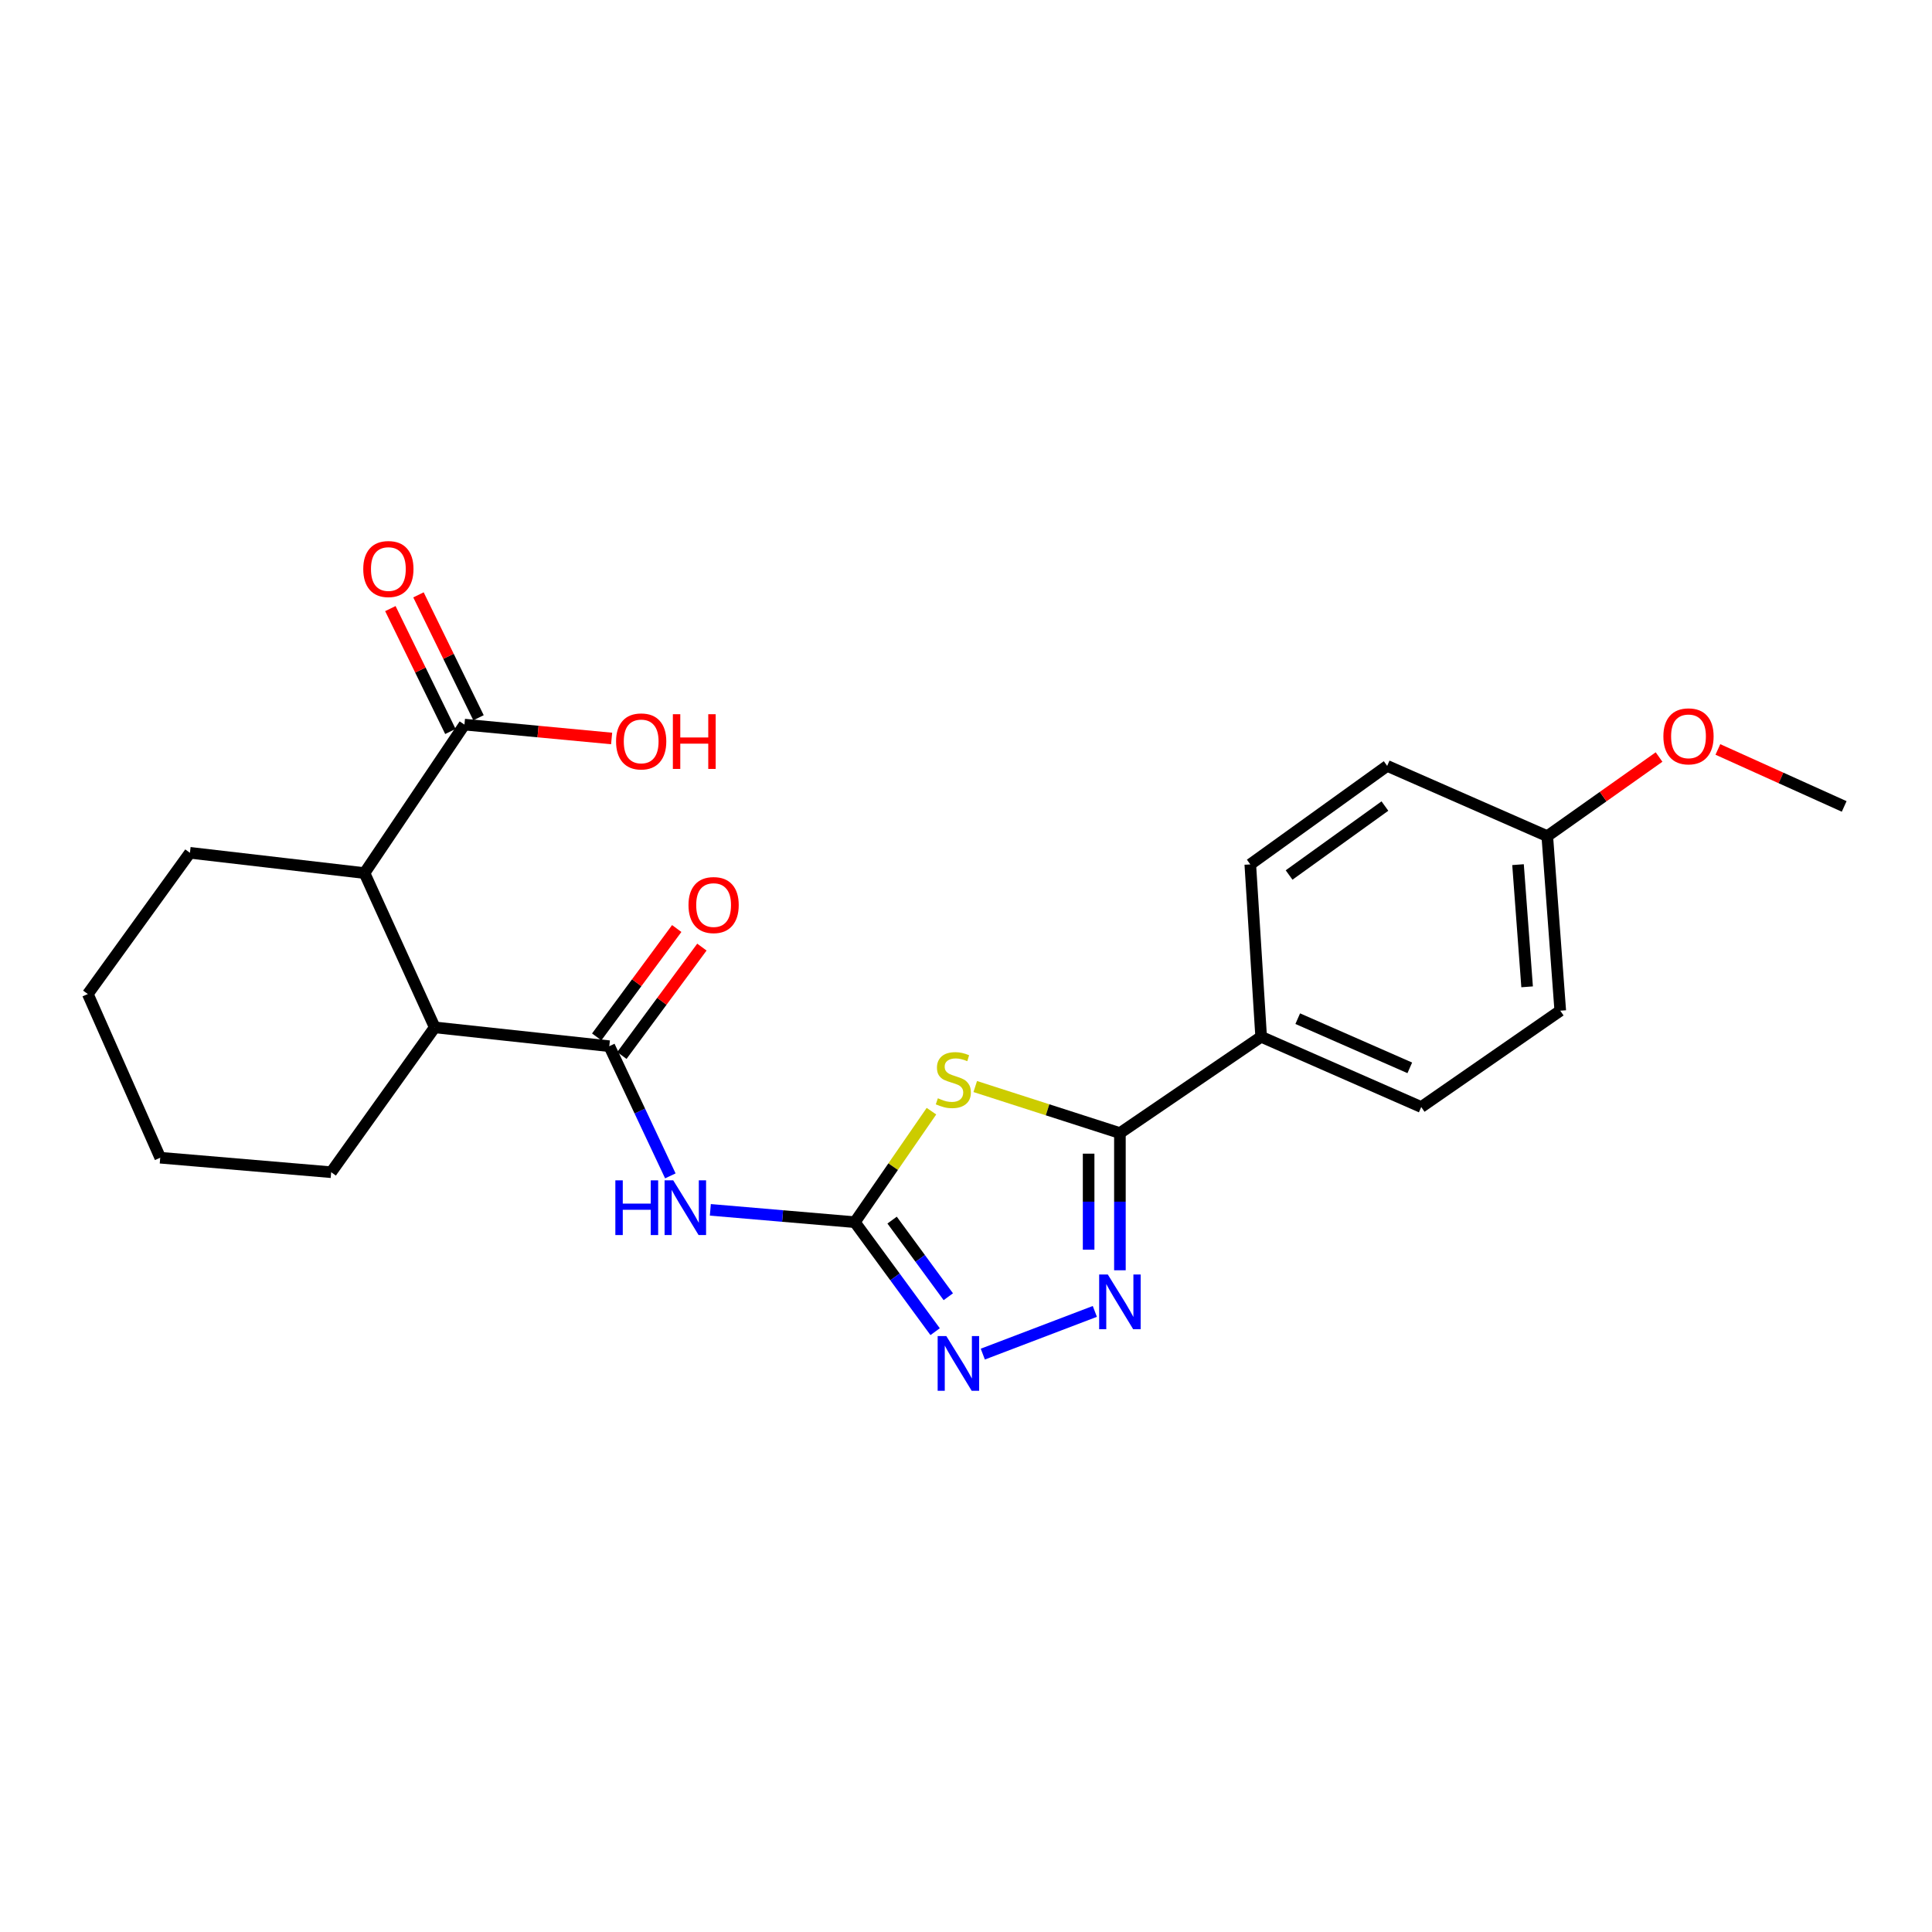 <?xml version='1.0' encoding='iso-8859-1'?>
<svg version='1.1' baseProfile='full'
              xmlns='http://www.w3.org/2000/svg'
                      xmlns:rdkit='http://www.rdkit.org/xml'
                      xmlns:xlink='http://www.w3.org/1999/xlink'
                  xml:space='preserve'
width='1000px' height='1000px' viewBox='0 0 1000 1000'>
<!-- END OF HEADER -->
<rect style='opacity:1.0;fill:#FFFFFF;stroke:none' width='1000' height='1000' x='0' y='0'> </rect>
<path class='bond-0' d='M 482.118,575.144 L 462.288,603.872' style='fill:none;fill-rule:evenodd;stroke:#CCCC00;stroke-width:6px;stroke-linecap:butt;stroke-linejoin:miter;stroke-opacity:1' />
<path class='bond-0' d='M 462.288,603.872 L 442.459,632.599' style='fill:none;fill-rule:evenodd;stroke:#000000;stroke-width:6px;stroke-linecap:butt;stroke-linejoin:miter;stroke-opacity:1' />
<path class='bond-1' d='M 504.786,562.389 L 542.225,574.436' style='fill:none;fill-rule:evenodd;stroke:#CCCC00;stroke-width:6px;stroke-linecap:butt;stroke-linejoin:miter;stroke-opacity:1' />
<path class='bond-1' d='M 542.225,574.436 L 579.664,586.484' style='fill:none;fill-rule:evenodd;stroke:#000000;stroke-width:6px;stroke-linecap:butt;stroke-linejoin:miter;stroke-opacity:1' />
<path class='bond-3' d='M 442.459,632.599 L 405.063,629.405' style='fill:none;fill-rule:evenodd;stroke:#000000;stroke-width:6px;stroke-linecap:butt;stroke-linejoin:miter;stroke-opacity:1' />
<path class='bond-3' d='M 405.063,629.405 L 367.667,626.211' style='fill:none;fill-rule:evenodd;stroke:#0000FF;stroke-width:6px;stroke-linecap:butt;stroke-linejoin:miter;stroke-opacity:1' />
<path class='bond-4' d='M 442.459,632.599 L 463.24,660.934' style='fill:none;fill-rule:evenodd;stroke:#000000;stroke-width:6px;stroke-linecap:butt;stroke-linejoin:miter;stroke-opacity:1' />
<path class='bond-4' d='M 463.24,660.934 L 484.021,689.269' style='fill:none;fill-rule:evenodd;stroke:#0000FF;stroke-width:6px;stroke-linecap:butt;stroke-linejoin:miter;stroke-opacity:1' />
<path class='bond-4' d='M 461.751,631.523 L 476.298,651.357' style='fill:none;fill-rule:evenodd;stroke:#000000;stroke-width:6px;stroke-linecap:butt;stroke-linejoin:miter;stroke-opacity:1' />
<path class='bond-4' d='M 476.298,651.357 L 490.845,671.192' style='fill:none;fill-rule:evenodd;stroke:#0000FF;stroke-width:6px;stroke-linecap:butt;stroke-linejoin:miter;stroke-opacity:1' />
<path class='bond-2' d='M 579.664,586.484 L 579.664,621.989' style='fill:none;fill-rule:evenodd;stroke:#000000;stroke-width:6px;stroke-linecap:butt;stroke-linejoin:miter;stroke-opacity:1' />
<path class='bond-2' d='M 579.664,621.989 L 579.664,657.495' style='fill:none;fill-rule:evenodd;stroke:#0000FF;stroke-width:6px;stroke-linecap:butt;stroke-linejoin:miter;stroke-opacity:1' />
<path class='bond-2' d='M 563.47,597.135 L 563.47,621.989' style='fill:none;fill-rule:evenodd;stroke:#000000;stroke-width:6px;stroke-linecap:butt;stroke-linejoin:miter;stroke-opacity:1' />
<path class='bond-2' d='M 563.47,621.989 L 563.47,646.843' style='fill:none;fill-rule:evenodd;stroke:#0000FF;stroke-width:6px;stroke-linecap:butt;stroke-linejoin:miter;stroke-opacity:1' />
<path class='bond-9' d='M 579.664,586.484 L 652.769,536.634' style='fill:none;fill-rule:evenodd;stroke:#000000;stroke-width:6px;stroke-linecap:butt;stroke-linejoin:miter;stroke-opacity:1' />
<path class='bond-24' d='M 566.687,678.784 L 508.698,700.883' style='fill:none;fill-rule:evenodd;stroke:#0000FF;stroke-width:6px;stroke-linecap:butt;stroke-linejoin:miter;stroke-opacity:1' />
<path class='bond-5' d='M 346.971,608.635 L 331.168,575.073' style='fill:none;fill-rule:evenodd;stroke:#0000FF;stroke-width:6px;stroke-linecap:butt;stroke-linejoin:miter;stroke-opacity:1' />
<path class='bond-5' d='M 331.168,575.073 L 315.366,541.51' style='fill:none;fill-rule:evenodd;stroke:#000000;stroke-width:6px;stroke-linecap:butt;stroke-linejoin:miter;stroke-opacity:1' />
<path class='bond-6' d='M 315.366,541.51 L 225.024,531.767' style='fill:none;fill-rule:evenodd;stroke:#000000;stroke-width:6px;stroke-linecap:butt;stroke-linejoin:miter;stroke-opacity:1' />
<path class='bond-10' d='M 321.88,546.32 L 342.59,518.27' style='fill:none;fill-rule:evenodd;stroke:#000000;stroke-width:6px;stroke-linecap:butt;stroke-linejoin:miter;stroke-opacity:1' />
<path class='bond-10' d='M 342.59,518.27 L 363.3,490.22' style='fill:none;fill-rule:evenodd;stroke:#FF0000;stroke-width:6px;stroke-linecap:butt;stroke-linejoin:miter;stroke-opacity:1' />
<path class='bond-10' d='M 308.852,536.701 L 329.563,508.651' style='fill:none;fill-rule:evenodd;stroke:#000000;stroke-width:6px;stroke-linecap:butt;stroke-linejoin:miter;stroke-opacity:1' />
<path class='bond-10' d='M 329.563,508.651 L 350.273,480.602' style='fill:none;fill-rule:evenodd;stroke:#FF0000;stroke-width:6px;stroke-linecap:butt;stroke-linejoin:miter;stroke-opacity:1' />
<path class='bond-7' d='M 225.024,531.767 L 188.66,451.906' style='fill:none;fill-rule:evenodd;stroke:#000000;stroke-width:6px;stroke-linecap:butt;stroke-linejoin:miter;stroke-opacity:1' />
<path class='bond-19' d='M 225.024,531.767 L 171.414,606.735' style='fill:none;fill-rule:evenodd;stroke:#000000;stroke-width:6px;stroke-linecap:butt;stroke-linejoin:miter;stroke-opacity:1' />
<path class='bond-8' d='M 188.66,451.906 L 240.399,375.058' style='fill:none;fill-rule:evenodd;stroke:#000000;stroke-width:6px;stroke-linecap:butt;stroke-linejoin:miter;stroke-opacity:1' />
<path class='bond-20' d='M 188.66,451.906 L 98.309,441.407' style='fill:none;fill-rule:evenodd;stroke:#000000;stroke-width:6px;stroke-linecap:butt;stroke-linejoin:miter;stroke-opacity:1' />
<path class='bond-11' d='M 247.674,371.504 L 232.138,339.701' style='fill:none;fill-rule:evenodd;stroke:#000000;stroke-width:6px;stroke-linecap:butt;stroke-linejoin:miter;stroke-opacity:1' />
<path class='bond-11' d='M 232.138,339.701 L 216.602,307.899' style='fill:none;fill-rule:evenodd;stroke:#FF0000;stroke-width:6px;stroke-linecap:butt;stroke-linejoin:miter;stroke-opacity:1' />
<path class='bond-11' d='M 233.123,378.612 L 217.588,346.809' style='fill:none;fill-rule:evenodd;stroke:#000000;stroke-width:6px;stroke-linecap:butt;stroke-linejoin:miter;stroke-opacity:1' />
<path class='bond-11' d='M 217.588,346.809 L 202.052,315.007' style='fill:none;fill-rule:evenodd;stroke:#FF0000;stroke-width:6px;stroke-linecap:butt;stroke-linejoin:miter;stroke-opacity:1' />
<path class='bond-14' d='M 240.399,375.058 L 278.488,378.647' style='fill:none;fill-rule:evenodd;stroke:#000000;stroke-width:6px;stroke-linecap:butt;stroke-linejoin:miter;stroke-opacity:1' />
<path class='bond-14' d='M 278.488,378.647 L 316.577,382.235' style='fill:none;fill-rule:evenodd;stroke:#FF0000;stroke-width:6px;stroke-linecap:butt;stroke-linejoin:miter;stroke-opacity:1' />
<path class='bond-12' d='M 652.769,536.634 L 735.626,572.998' style='fill:none;fill-rule:evenodd;stroke:#000000;stroke-width:6px;stroke-linecap:butt;stroke-linejoin:miter;stroke-opacity:1' />
<path class='bond-12' d='M 671.705,527.26 L 729.705,552.715' style='fill:none;fill-rule:evenodd;stroke:#000000;stroke-width:6px;stroke-linecap:butt;stroke-linejoin:miter;stroke-opacity:1' />
<path class='bond-13' d='M 652.769,536.634 L 647.146,447.399' style='fill:none;fill-rule:evenodd;stroke:#000000;stroke-width:6px;stroke-linecap:butt;stroke-linejoin:miter;stroke-opacity:1' />
<path class='bond-17' d='M 735.626,572.998 L 807.589,523.131' style='fill:none;fill-rule:evenodd;stroke:#000000;stroke-width:6px;stroke-linecap:butt;stroke-linejoin:miter;stroke-opacity:1' />
<path class='bond-16' d='M 647.146,447.399 L 718.002,396.425' style='fill:none;fill-rule:evenodd;stroke:#000000;stroke-width:6px;stroke-linecap:butt;stroke-linejoin:miter;stroke-opacity:1' />
<path class='bond-16' d='M 667.231,452.898 L 716.83,417.216' style='fill:none;fill-rule:evenodd;stroke:#000000;stroke-width:6px;stroke-linecap:butt;stroke-linejoin:miter;stroke-opacity:1' />
<path class='bond-15' d='M 800.868,432.788 L 718.002,396.425' style='fill:none;fill-rule:evenodd;stroke:#000000;stroke-width:6px;stroke-linecap:butt;stroke-linejoin:miter;stroke-opacity:1' />
<path class='bond-18' d='M 800.868,432.788 L 829.797,412.312' style='fill:none;fill-rule:evenodd;stroke:#000000;stroke-width:6px;stroke-linecap:butt;stroke-linejoin:miter;stroke-opacity:1' />
<path class='bond-18' d='M 829.797,412.312 L 858.725,391.836' style='fill:none;fill-rule:evenodd;stroke:#FF0000;stroke-width:6px;stroke-linecap:butt;stroke-linejoin:miter;stroke-opacity:1' />
<path class='bond-25' d='M 800.868,432.788 L 807.589,523.131' style='fill:none;fill-rule:evenodd;stroke:#000000;stroke-width:6px;stroke-linecap:butt;stroke-linejoin:miter;stroke-opacity:1' />
<path class='bond-25' d='M 785.727,447.541 L 790.431,510.781' style='fill:none;fill-rule:evenodd;stroke:#000000;stroke-width:6px;stroke-linecap:butt;stroke-linejoin:miter;stroke-opacity:1' />
<path class='bond-21' d='M 889.174,387.914 L 921.86,402.663' style='fill:none;fill-rule:evenodd;stroke:#FF0000;stroke-width:6px;stroke-linecap:butt;stroke-linejoin:miter;stroke-opacity:1' />
<path class='bond-21' d='M 921.86,402.663 L 954.545,417.413' style='fill:none;fill-rule:evenodd;stroke:#000000;stroke-width:6px;stroke-linecap:butt;stroke-linejoin:miter;stroke-opacity:1' />
<path class='bond-22' d='M 171.414,606.735 L 82.934,599.232' style='fill:none;fill-rule:evenodd;stroke:#000000;stroke-width:6px;stroke-linecap:butt;stroke-linejoin:miter;stroke-opacity:1' />
<path class='bond-26' d='M 98.309,441.407 L 45.455,514.503' style='fill:none;fill-rule:evenodd;stroke:#000000;stroke-width:6px;stroke-linecap:butt;stroke-linejoin:miter;stroke-opacity:1' />
<path class='bond-23' d='M 82.934,599.232 L 45.455,514.503' style='fill:none;fill-rule:evenodd;stroke:#000000;stroke-width:6px;stroke-linecap:butt;stroke-linejoin:miter;stroke-opacity:1' />
<path  class='atom-0' d='M 485.442 568.459
Q 485.762 568.579, 487.082 569.139
Q 488.402 569.699, 489.842 570.059
Q 491.322 570.379, 492.762 570.379
Q 495.442 570.379, 497.002 569.099
Q 498.562 567.779, 498.562 565.499
Q 498.562 563.939, 497.762 562.979
Q 497.002 562.019, 495.802 561.499
Q 494.602 560.979, 492.602 560.379
Q 490.082 559.619, 488.562 558.899
Q 487.082 558.179, 486.002 556.659
Q 484.962 555.139, 484.962 552.579
Q 484.962 549.019, 487.362 546.819
Q 489.802 544.619, 494.602 544.619
Q 497.882 544.619, 501.602 546.179
L 500.682 549.259
Q 497.282 547.859, 494.722 547.859
Q 491.962 547.859, 490.442 549.019
Q 488.922 550.139, 488.962 552.099
Q 488.962 553.619, 489.722 554.539
Q 490.522 555.459, 491.642 555.979
Q 492.802 556.499, 494.722 557.099
Q 497.282 557.899, 498.802 558.699
Q 500.322 559.499, 501.402 561.139
Q 502.522 562.739, 502.522 565.499
Q 502.522 569.419, 499.882 571.539
Q 497.282 573.619, 492.922 573.619
Q 490.402 573.619, 488.482 573.059
Q 486.602 572.539, 484.362 571.619
L 485.442 568.459
' fill='#CCCC00'/>
<path  class='atom-3' d='M 573.404 659.679
L 582.684 674.679
Q 583.604 676.159, 585.084 678.839
Q 586.564 681.519, 586.644 681.679
L 586.644 659.679
L 590.404 659.679
L 590.404 687.999
L 586.524 687.999
L 576.564 671.599
Q 575.404 669.679, 574.164 667.479
Q 572.964 665.279, 572.604 664.599
L 572.604 687.999
L 568.924 687.999
L 568.924 659.679
L 573.404 659.679
' fill='#0000FF'/>
<path  class='atom-4' d='M 318.505 610.945
L 322.345 610.945
L 322.345 622.985
L 336.825 622.985
L 336.825 610.945
L 340.665 610.945
L 340.665 639.265
L 336.825 639.265
L 336.825 626.185
L 322.345 626.185
L 322.345 639.265
L 318.505 639.265
L 318.505 610.945
' fill='#0000FF'/>
<path  class='atom-4' d='M 348.465 610.945
L 357.745 625.945
Q 358.665 627.425, 360.145 630.105
Q 361.625 632.785, 361.705 632.945
L 361.705 610.945
L 365.465 610.945
L 365.465 639.265
L 361.585 639.265
L 351.625 622.865
Q 350.465 620.945, 349.225 618.745
Q 348.025 616.545, 347.665 615.865
L 347.665 639.265
L 343.985 639.265
L 343.985 610.945
L 348.465 610.945
' fill='#0000FF'/>
<path  class='atom-5' d='M 489.809 691.536
L 499.089 706.536
Q 500.009 708.016, 501.489 710.696
Q 502.969 713.376, 503.049 713.536
L 503.049 691.536
L 506.809 691.536
L 506.809 719.856
L 502.929 719.856
L 492.969 703.456
Q 491.809 701.536, 490.569 699.336
Q 489.369 697.136, 489.009 696.456
L 489.009 719.856
L 485.329 719.856
L 485.329 691.536
L 489.809 691.536
' fill='#0000FF'/>
<path  class='atom-11' d='M 356.363 468.458
Q 356.363 461.658, 359.723 457.858
Q 363.083 454.058, 369.363 454.058
Q 375.643 454.058, 379.003 457.858
Q 382.363 461.658, 382.363 468.458
Q 382.363 475.338, 378.963 479.258
Q 375.563 483.138, 369.363 483.138
Q 363.123 483.138, 359.723 479.258
Q 356.363 475.378, 356.363 468.458
M 369.363 479.938
Q 373.683 479.938, 376.003 477.058
Q 378.363 474.138, 378.363 468.458
Q 378.363 462.898, 376.003 460.098
Q 373.683 457.258, 369.363 457.258
Q 365.043 457.258, 362.683 460.058
Q 360.363 462.858, 360.363 468.458
Q 360.363 474.178, 362.683 477.058
Q 365.043 479.938, 369.363 479.938
' fill='#FF0000'/>
<path  class='atom-12' d='M 188.021 294.53
Q 188.021 287.73, 191.381 283.93
Q 194.741 280.13, 201.021 280.13
Q 207.301 280.13, 210.661 283.93
Q 214.021 287.73, 214.021 294.53
Q 214.021 301.41, 210.621 305.33
Q 207.221 309.21, 201.021 309.21
Q 194.781 309.21, 191.381 305.33
Q 188.021 301.45, 188.021 294.53
M 201.021 306.01
Q 205.341 306.01, 207.661 303.13
Q 210.021 300.21, 210.021 294.53
Q 210.021 288.97, 207.661 286.17
Q 205.341 283.33, 201.021 283.33
Q 196.701 283.33, 194.341 286.13
Q 192.021 288.93, 192.021 294.53
Q 192.021 300.25, 194.341 303.13
Q 196.701 306.01, 201.021 306.01
' fill='#FF0000'/>
<path  class='atom-15' d='M 318.874 383.757
Q 318.874 376.957, 322.234 373.157
Q 325.594 369.357, 331.874 369.357
Q 338.154 369.357, 341.514 373.157
Q 344.874 376.957, 344.874 383.757
Q 344.874 390.637, 341.474 394.557
Q 338.074 398.437, 331.874 398.437
Q 325.634 398.437, 322.234 394.557
Q 318.874 390.677, 318.874 383.757
M 331.874 395.237
Q 336.194 395.237, 338.514 392.357
Q 340.874 389.437, 340.874 383.757
Q 340.874 378.197, 338.514 375.397
Q 336.194 372.557, 331.874 372.557
Q 327.554 372.557, 325.194 375.357
Q 322.874 378.157, 322.874 383.757
Q 322.874 389.477, 325.194 392.357
Q 327.554 395.237, 331.874 395.237
' fill='#FF0000'/>
<path  class='atom-15' d='M 348.274 369.677
L 352.114 369.677
L 352.114 381.717
L 366.594 381.717
L 366.594 369.677
L 370.434 369.677
L 370.434 397.997
L 366.594 397.997
L 366.594 384.917
L 352.114 384.917
L 352.114 397.997
L 348.274 397.997
L 348.274 369.677
' fill='#FF0000'/>
<path  class='atom-19' d='M 860.964 381.13
Q 860.964 374.33, 864.324 370.53
Q 867.684 366.73, 873.964 366.73
Q 880.244 366.73, 883.604 370.53
Q 886.964 374.33, 886.964 381.13
Q 886.964 388.01, 883.564 391.93
Q 880.164 395.81, 873.964 395.81
Q 867.724 395.81, 864.324 391.93
Q 860.964 388.05, 860.964 381.13
M 873.964 392.61
Q 878.284 392.61, 880.604 389.73
Q 882.964 386.81, 882.964 381.13
Q 882.964 375.57, 880.604 372.77
Q 878.284 369.93, 873.964 369.93
Q 869.644 369.93, 867.284 372.73
Q 864.964 375.53, 864.964 381.13
Q 864.964 386.85, 867.284 389.73
Q 869.644 392.61, 873.964 392.61
' fill='#FF0000'/>
</svg>
